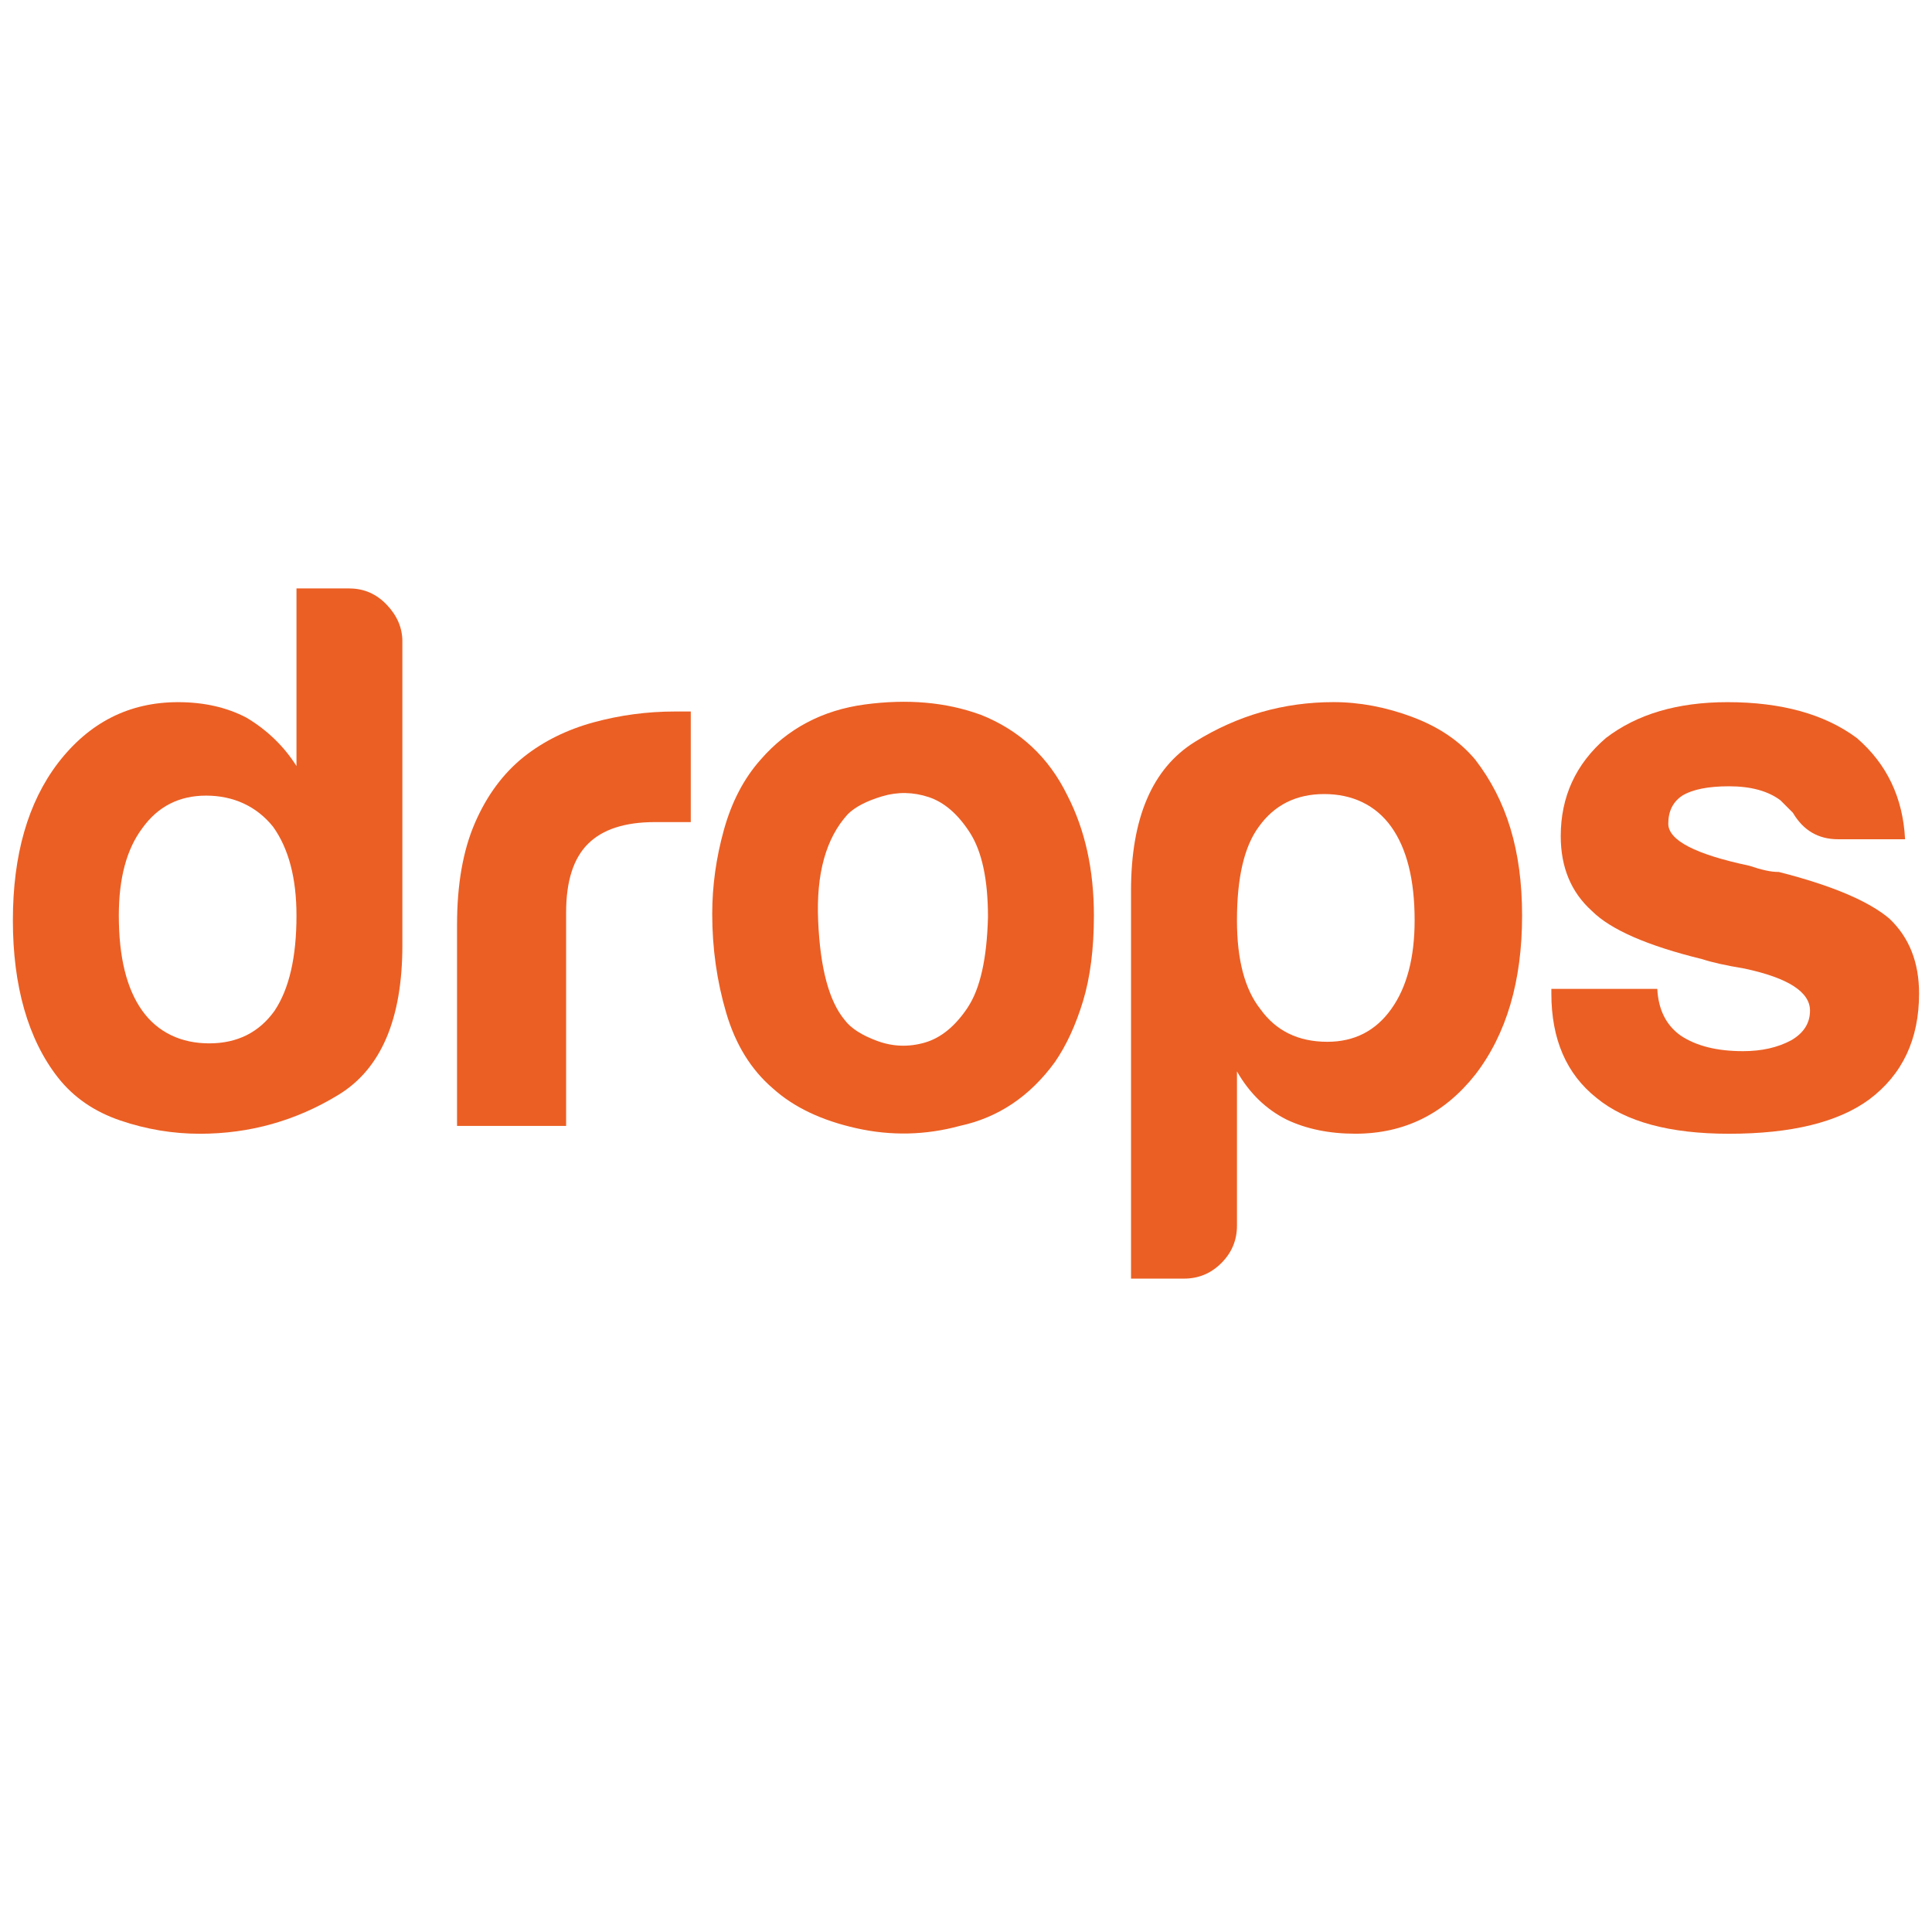 <?xml version="1.0" encoding="UTF-8"?><svg id="b" xmlns="http://www.w3.org/2000/svg" viewBox="0 0 480 480"><path d="M329,197.28c-6.97,0-12.39,2.71-16.26,8.13-3.62,4.91-5.42,12.65-5.42,23.23,0,9.81,1.94,17.17,5.81,22.06,3.87,5.42,9.42,8.13,16.65,8.13,6.71,0,12-2.71,15.87-8.13,3.87-5.42,5.81-12.77,5.81-22.06,0-10.06-1.94-17.81-5.81-23.23-3.87-5.42-9.42-8.13-16.65-8.13Z" style="fill:none;"/><path d="M51.21,197.67c-6.71,0-12,2.71-15.87,8.13-3.87,5.17-5.81,12.39-5.81,21.68,0,10.32,1.94,18.19,5.81,23.61,3.87,5.42,9.42,8.13,16.65,8.13s12.39-2.71,16.26-8.13c3.61-5.42,5.42-13.29,5.42-23.61,0-9.29-1.93-16.65-5.81-22.06-4.13-5.16-9.68-7.74-16.65-7.74Z" style="fill:none;"/><path d="M230.76,198.06c-3.87-1.29-7.74-1.36-11.61-.19-3.87,1.16-6.71,2.65-8.52,4.45-5.42,5.94-7.88,14.78-7.35,26.52.51,11.75,2.71,19.93,6.58,24.58,1.55,2.07,4.26,3.81,8.13,5.23,3.87,1.42,7.8,1.55,11.81.39,4-1.16,7.55-4.06,10.64-8.71,3.1-4.65,4.77-12.13,5.03-22.45,0-9.29-1.49-16.26-4.45-20.9-2.97-4.65-6.39-7.61-10.26-8.9Z" style="fill:none;"/><path d="M86.82,146.19h-13.16v44.13c-3.1-4.9-7.23-8.9-12.39-12-4.9-2.58-10.58-3.87-17.03-3.87-12.13,0-22.06,5.03-29.81,15.1-7.49,9.81-11.23,22.84-11.23,39.1s3.74,29.55,11.23,39.1c3.87,4.91,9.03,8.45,15.48,10.64,6.45,2.19,13.03,3.29,19.74,3.29,12.39,0,23.87-3.22,34.45-9.68,10.58-6.45,15.87-18.83,15.87-37.16v-75.48c0-3.35-1.29-6.39-3.87-9.1-2.58-2.71-5.68-4.06-9.29-4.06ZM68.24,251.09c-3.87,5.42-9.29,8.13-16.26,8.13s-12.77-2.71-16.65-8.13c-3.87-5.42-5.81-13.29-5.81-23.61,0-9.29,1.94-16.51,5.81-21.68,3.87-5.42,9.16-8.13,15.87-8.13s12.51,2.58,16.65,7.74c3.87,5.42,5.81,12.77,5.81,22.06,0,10.32-1.81,18.19-5.42,23.61Z" style="fill:#eb5f24;"/><path d="M167.74,176.77c-6.97,0-13.74.91-20.32,2.71-6.58,1.81-12.33,4.65-17.23,8.52-5.17,4.13-9.23,9.62-12.19,16.45-2.97,6.84-4.45,15.29-4.45,25.35v49.93h27.1v-53.03c0-7.74,1.8-13.42,5.42-17.03,3.61-3.61,9.16-5.42,16.65-5.42h8.9v-27.48h-3.87Z" style="fill:#eb5f24;"/><path d="M243.53,177.54c-8.51-3.1-18.07-3.93-28.64-2.52-10.58,1.42-19.23,6-25.94,13.74-4.13,4.65-7.16,10.45-9.1,17.42-1.94,6.97-2.9,13.94-2.9,20.9,0,8.51,1.16,16.71,3.48,24.58,2.32,7.88,6.19,14.13,11.61,18.77,5.16,4.65,12.06,7.94,20.71,9.87,8.64,1.94,17.23,1.74,25.74-.58,9.54-2.06,17.42-7.35,23.61-15.87,2.84-4.13,5.16-9.16,6.97-15.1,1.8-5.93,2.71-13.03,2.71-21.29,0-11.35-2.2-21.29-6.58-29.81-4.65-9.54-11.87-16.26-21.68-20.13ZM240.43,250.31c-3.1,4.65-6.65,7.55-10.64,8.71-4,1.16-7.94,1.03-11.81-.39-3.87-1.41-6.58-3.16-8.13-5.23-3.87-4.65-6.07-12.83-6.58-24.58-.52-11.74,1.93-20.58,7.35-26.52,1.8-1.8,4.65-3.29,8.52-4.45,3.87-1.16,7.74-1.09,11.61.19,3.87,1.29,7.29,4.26,10.26,8.9,2.96,4.65,4.45,11.61,4.45,20.9-.26,10.32-1.94,17.81-5.03,22.45Z" style="fill:#eb5f24;"/><path d="M350.87,178.12c-6.58-2.45-13.1-3.68-19.55-3.68-12.39,0-23.87,3.29-34.45,9.87-10.58,6.58-15.87,18.91-15.87,36.97v96.39h13.16c3.61,0,6.71-1.29,9.29-3.87,2.58-2.58,3.87-5.68,3.87-9.29v-38.32c3.1,5.42,7.22,9.42,12.39,12,4.9,2.32,10.58,3.48,17.03,3.48,12.13,0,22.06-4.9,29.81-14.71,7.74-10.06,11.61-23.23,11.61-39.48s-3.87-28.65-11.61-38.71c-3.87-4.65-9.1-8.19-15.68-10.64ZM345.65,250.7c-3.87,5.42-9.16,8.13-15.87,8.13-7.23,0-12.77-2.71-16.65-8.13-3.87-4.9-5.81-12.25-5.81-22.06,0-10.58,1.8-18.32,5.42-23.23,3.87-5.42,9.29-8.13,16.26-8.13s12.77,2.71,16.65,8.13c3.87,5.42,5.81,13.16,5.81,23.23,0,9.29-1.94,16.65-5.81,22.06Z" style="fill:#eb5f24;"/><path d="M469.44,228.25c-5.16-4.38-14.32-8.26-27.48-11.61-1.03,0-2.13-.13-3.29-.39-1.16-.25-2.52-.64-4.06-1.16-13.42-2.84-20.13-6.32-20.13-10.45,0-3.1,1.16-5.42,3.48-6.97,2.58-1.55,6.45-2.32,11.61-2.32,5.42,0,9.68,1.16,12.77,3.48,1.03,1.03,2.06,2.07,3.1,3.1,2.58,4.39,6.32,6.58,11.23,6.58h16.64c-.52-10.32-4.52-18.71-12-25.16-8-5.93-18.71-8.9-32.13-8.9-12.39,0-22.45,2.97-30.19,8.9-7.49,6.45-11.23,14.58-11.23,24.39,0,7.74,2.58,13.94,7.74,18.58,4.65,4.65,13.8,8.65,27.48,12,2.32.77,5.81,1.55,10.45,2.32,10.84,2.32,16.26,5.81,16.26,10.45,0,3.1-1.55,5.55-4.65,7.36-3.36,1.81-7.35,2.71-12,2.71-6.45,0-11.61-1.29-15.48-3.87-3.62-2.58-5.55-6.45-5.81-11.61h-26.32v1.16c0,11.36,3.74,20,11.23,25.94,7.22,5.94,18.19,8.9,32.9,8.9,15.48,0,27.1-2.84,34.84-8.52,8.26-6.19,12.39-14.96,12.39-26.32,0-7.74-2.45-13.94-7.35-18.58Z" style="fill:#eb5f24;"/></svg>